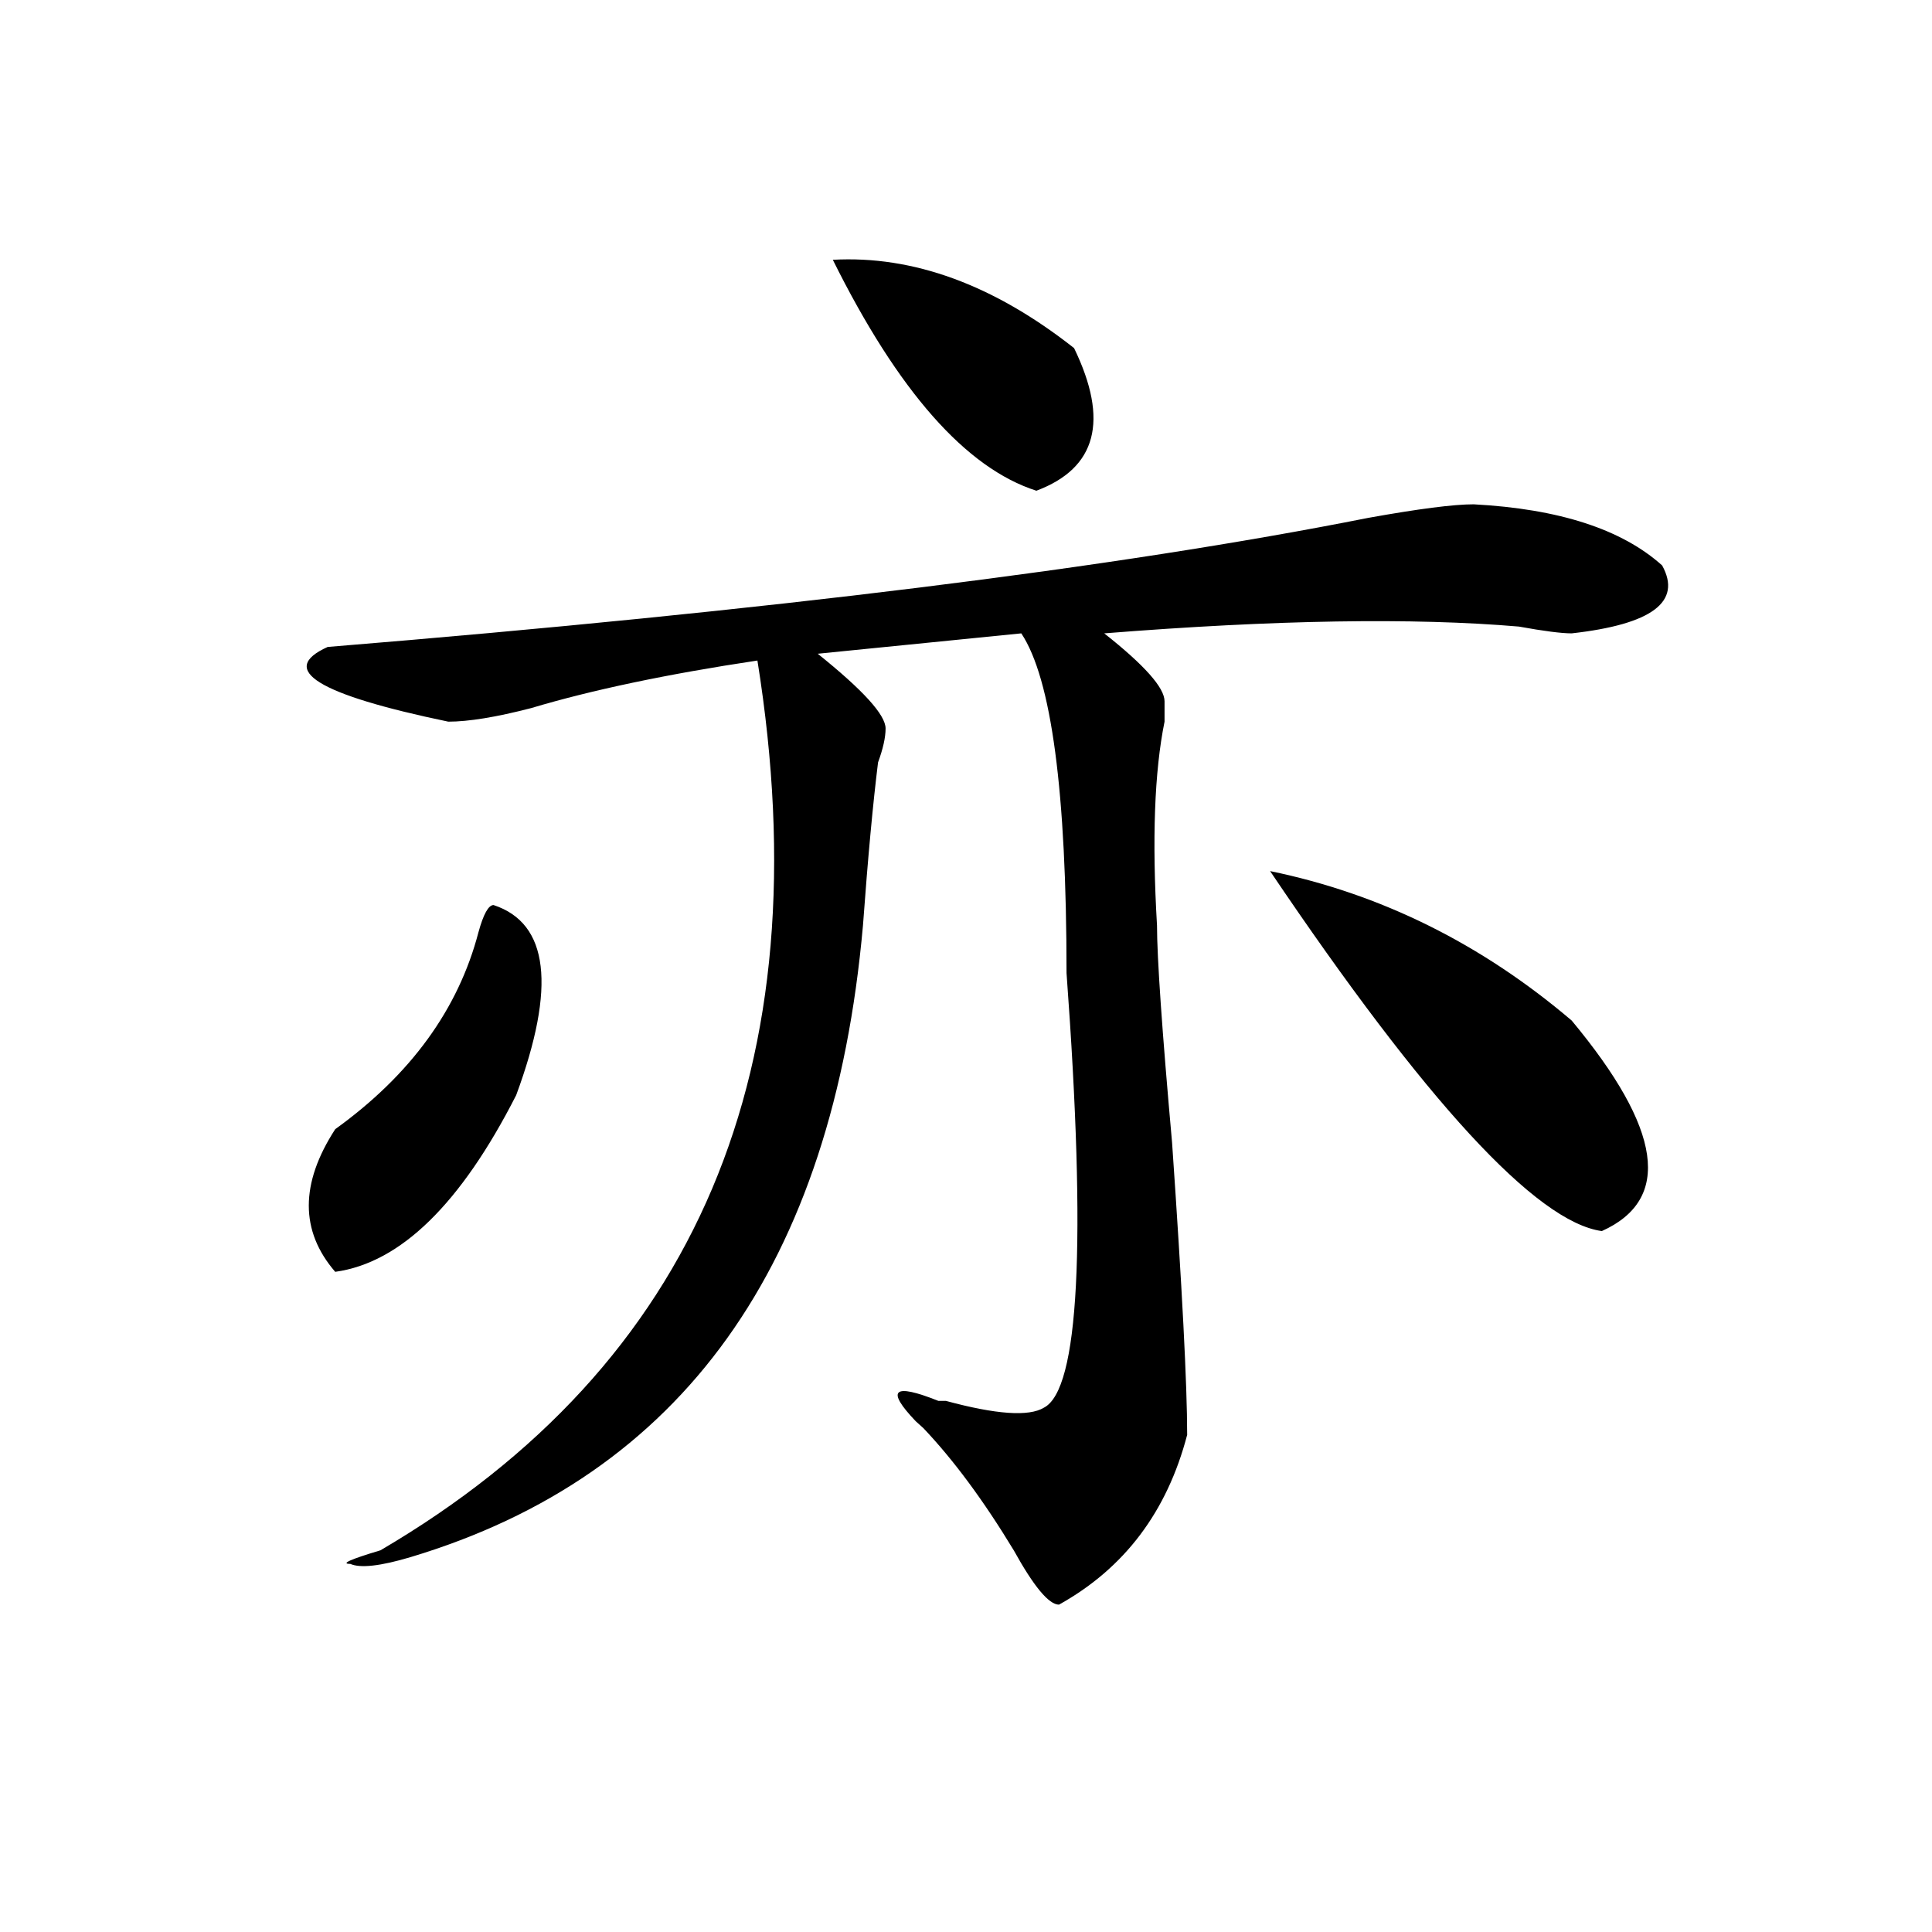 <?xml version="1.0" encoding="utf-8"?>
<!-- Generator: Adobe Illustrator 16.0.0, SVG Export Plug-In . SVG Version: 6.00 Build 0)  -->
<!DOCTYPE svg PUBLIC "-//W3C//DTD SVG 1.1//EN" "http://www.w3.org/Graphics/SVG/1.1/DTD/svg11.dtd">
<svg version="1.1" id="图层_1" xmlns="http://www.w3.org/2000/svg" xmlns:xlink="http://www.w3.org/1999/xlink" x="0px" y="0px"
	 width="1000px" height="1000px" viewBox="0 0 1000 1000" enable-background="new 0 0 1000 1000" xml:space="preserve">
<path d="M762.762,261.031c44.206,2.362,76.705,12.909,97.559,31.641c10.365,18.787-5.244,30.487-46.828,35.156
	c-5.244,0-14.329-1.153-27.316-3.516c-54.633-4.669-126.217-3.516-214.629,3.516c20.792,16.425,31.219,28.125,31.219,35.156
	c0,2.362,0,5.878,0,10.547c-5.244,25.818-6.524,60.975-3.902,105.469c0,16.425,2.561,53.943,7.805,112.5
	c5.183,75.037,7.805,125.409,7.805,151.172c-10.427,39.881-32.561,69.104-66.34,87.891c-5.244,0-13.049-9.394-23.414-28.125
	c-15.609-25.763-31.219-46.856-46.828-63.281l-3.902-3.516c-15.609-16.369-11.707-19.885,11.707-10.547h3.902
	c25.975,7.031,42.926,8.24,50.73,3.516c18.17-9.338,22.072-84.375,11.707-225c0-93.713-7.805-152.325-23.414-175.781
	c-46.828,4.725-81.949,8.24-105.363,10.547c23.414,18.787,35.121,31.641,35.121,38.672c0,4.725-1.342,10.547-3.902,17.578
	c-2.622,21.094-5.244,49.219-7.805,84.375c-15.609,175.781-93.656,284.766-234.141,326.953c-15.609,4.669-26.036,5.822-31.219,3.516
	c-5.244,0,0-2.362,15.609-7.031c163.898-96.075,228.896-249.609,195.117-460.547c-46.828,7.031-85.852,15.271-117.07,24.609
	c-18.231,4.725-32.561,7.031-42.926,7.031c-67.682-14.063-88.474-26.916-62.438-38.672
	c228.896-18.731,408.404-40.979,538.523-66.797C734.104,263.394,752.335,261.031,762.762,261.031z M255.457,468.453
	c28.597,9.394,32.499,42.188,11.707,98.438c-28.658,56.25-59.877,86.737-93.656,91.406c-18.231-21.094-18.231-45.703,0-73.828
	c39.023-28.125,63.718-62.072,74.145-101.953C250.213,473.178,252.835,468.453,255.457,468.453z M431.063,134.469
	c41.584-2.307,83.229,12.909,124.875,45.703c18.17,37.519,11.707,62.128-19.512,73.828
	C499.963,242.3,464.842,202.475,431.063,134.469z M657.398,450.875c57.193,11.756,109.266,37.519,156.094,77.344
	c46.828,56.25,52.011,92.615,15.609,108.984C795.261,632.534,738.006,570.406,657.398,450.875z"/>
</svg>
